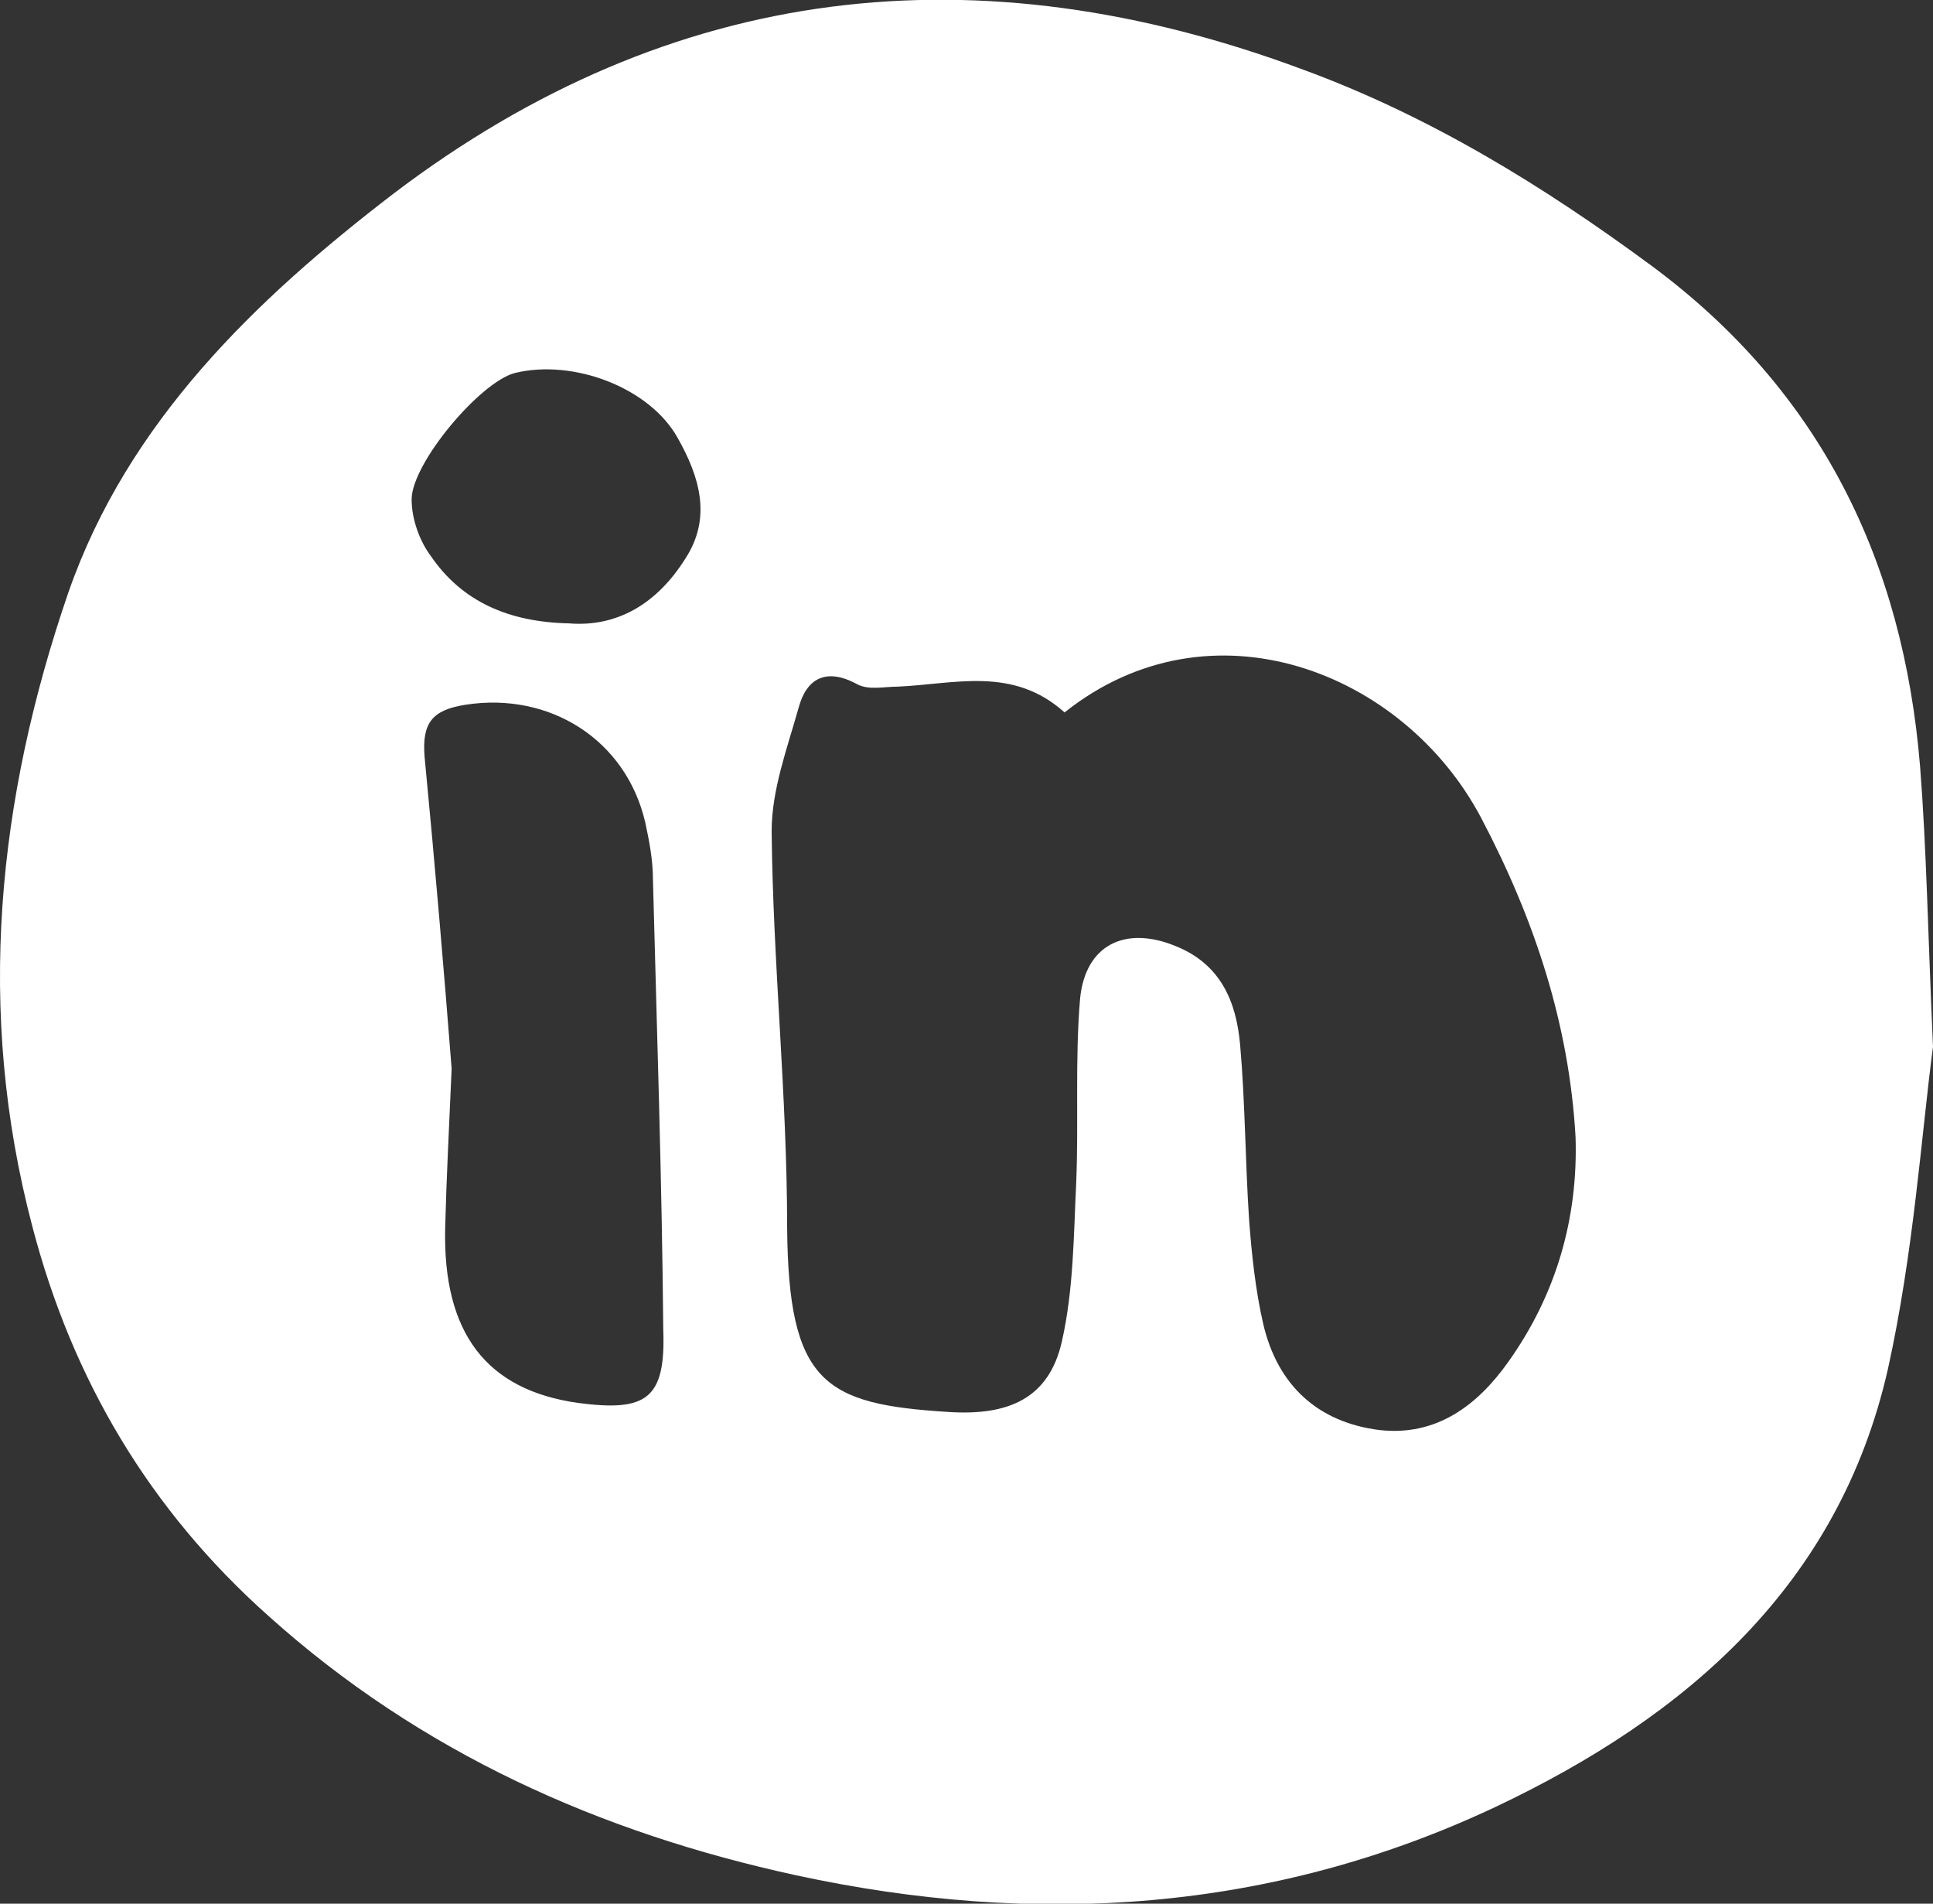 <?xml version="1.0" encoding="utf-8"?>
<!-- Generator: Adobe Illustrator 21.0.0, SVG Export Plug-In . SVG Version: 6.00 Build 0)  -->
<svg version="1.1" id="Layer_1" xmlns="http://www.w3.org/2000/svg" xmlns:xlink="http://www.w3.org/1999/xlink" x="0px" y="0px"
	 viewBox="0 0 149.8 147.5" style="enable-background:new 0 0 149.8 147.5;" xml:space="preserve">
<rect x="0" y="0" width="149.8" height="147.5" fill="#333333" stroke="none"/>
<style type="text/css">
	.st0{fill-rule:evenodd;clip-rule:evenodd;fill:#FFFFFF;}
</style>
<path class="st0" d="M148.8,59.4c-1.3-15.9-7.7-29.1-20.8-38.8c-8.4-6.2-17.2-11.6-27-15.2C75.8-4,52.1-1.4,30.5,15
	C19.8,23.2,9.9,32.7,5.3,45.9c-5.5,16-7.2,32.4-2.8,49.1c3.1,11.9,9.1,22,18.3,30.2c11.8,10.6,25.7,16.8,40.9,20.1
	c18.5,4,36.8,2.9,54.2-5.3c14.8-7,26.6-17.2,30.4-33.9c2-9,2.6-18.2,3.5-25C149.4,72.2,149.3,65.8,148.8,59.4z M44.8,108.7
	c-7.1-1-10.5-5.4-10.3-13.6c0.1-3.9,0.3-7.7,0.5-12.3c-0.6-7.7-1.3-15.9-2.1-24.2c-0.2-2.6,0.6-3.6,3.2-4c6.5-1,12.4,2.7,13.9,9.1
	c0.3,1.4,0.6,2.9,0.6,4.4c0.3,11.6,0.7,23.3,0.8,34.9C51.6,108.4,50.1,109.4,44.8,108.7z M53.1,43.3c-2.2,3.5-5.3,5.3-9,5
	c-4.7-0.1-8.3-1.7-10.7-5.2c-0.9-1.2-1.5-2.9-1.5-4.4c0-2.8,5.3-9.1,8-9.8c4.5-1.1,10.4,1.1,12.6,5C54.2,36.9,55.2,40.1,53.1,43.3z
	 M116.9,105.5c-2.4,3.4-5.6,5.8-10,5.3c-4.8-0.6-7.9-3.5-9-8.2c-0.6-2.6-0.9-5.4-1.1-8.1c-0.3-4.5-0.3-9.1-0.7-13.6
	c-0.3-3.3-1.5-6.2-5-7.6c-3.9-1.6-7-0.1-7.4,4.1c-0.4,4.8-0.1,9.5-0.3,14.3c-0.2,4.1-0.2,8.2-1.1,12.2c-1,4.5-4.2,5.8-8.8,5.5
	c-9.6-0.6-12.4-2.2-12.5-14.3c0-10.2-1.1-20.5-1.2-30.7c0-3.2,1.2-6.4,2.1-9.6c0.6-2.2,2.1-3.1,4.5-1.8c0.9,0.5,2.1,0.2,3.2,0.2
	c4.4-0.2,8.9-1.6,12.9,2c11.3-9,26.3-3.2,32.3,8.2c4.1,7.8,6.8,15.9,7.3,24.7C122.3,94.4,120.6,100.3,116.9,105.5z"/>
</svg>
